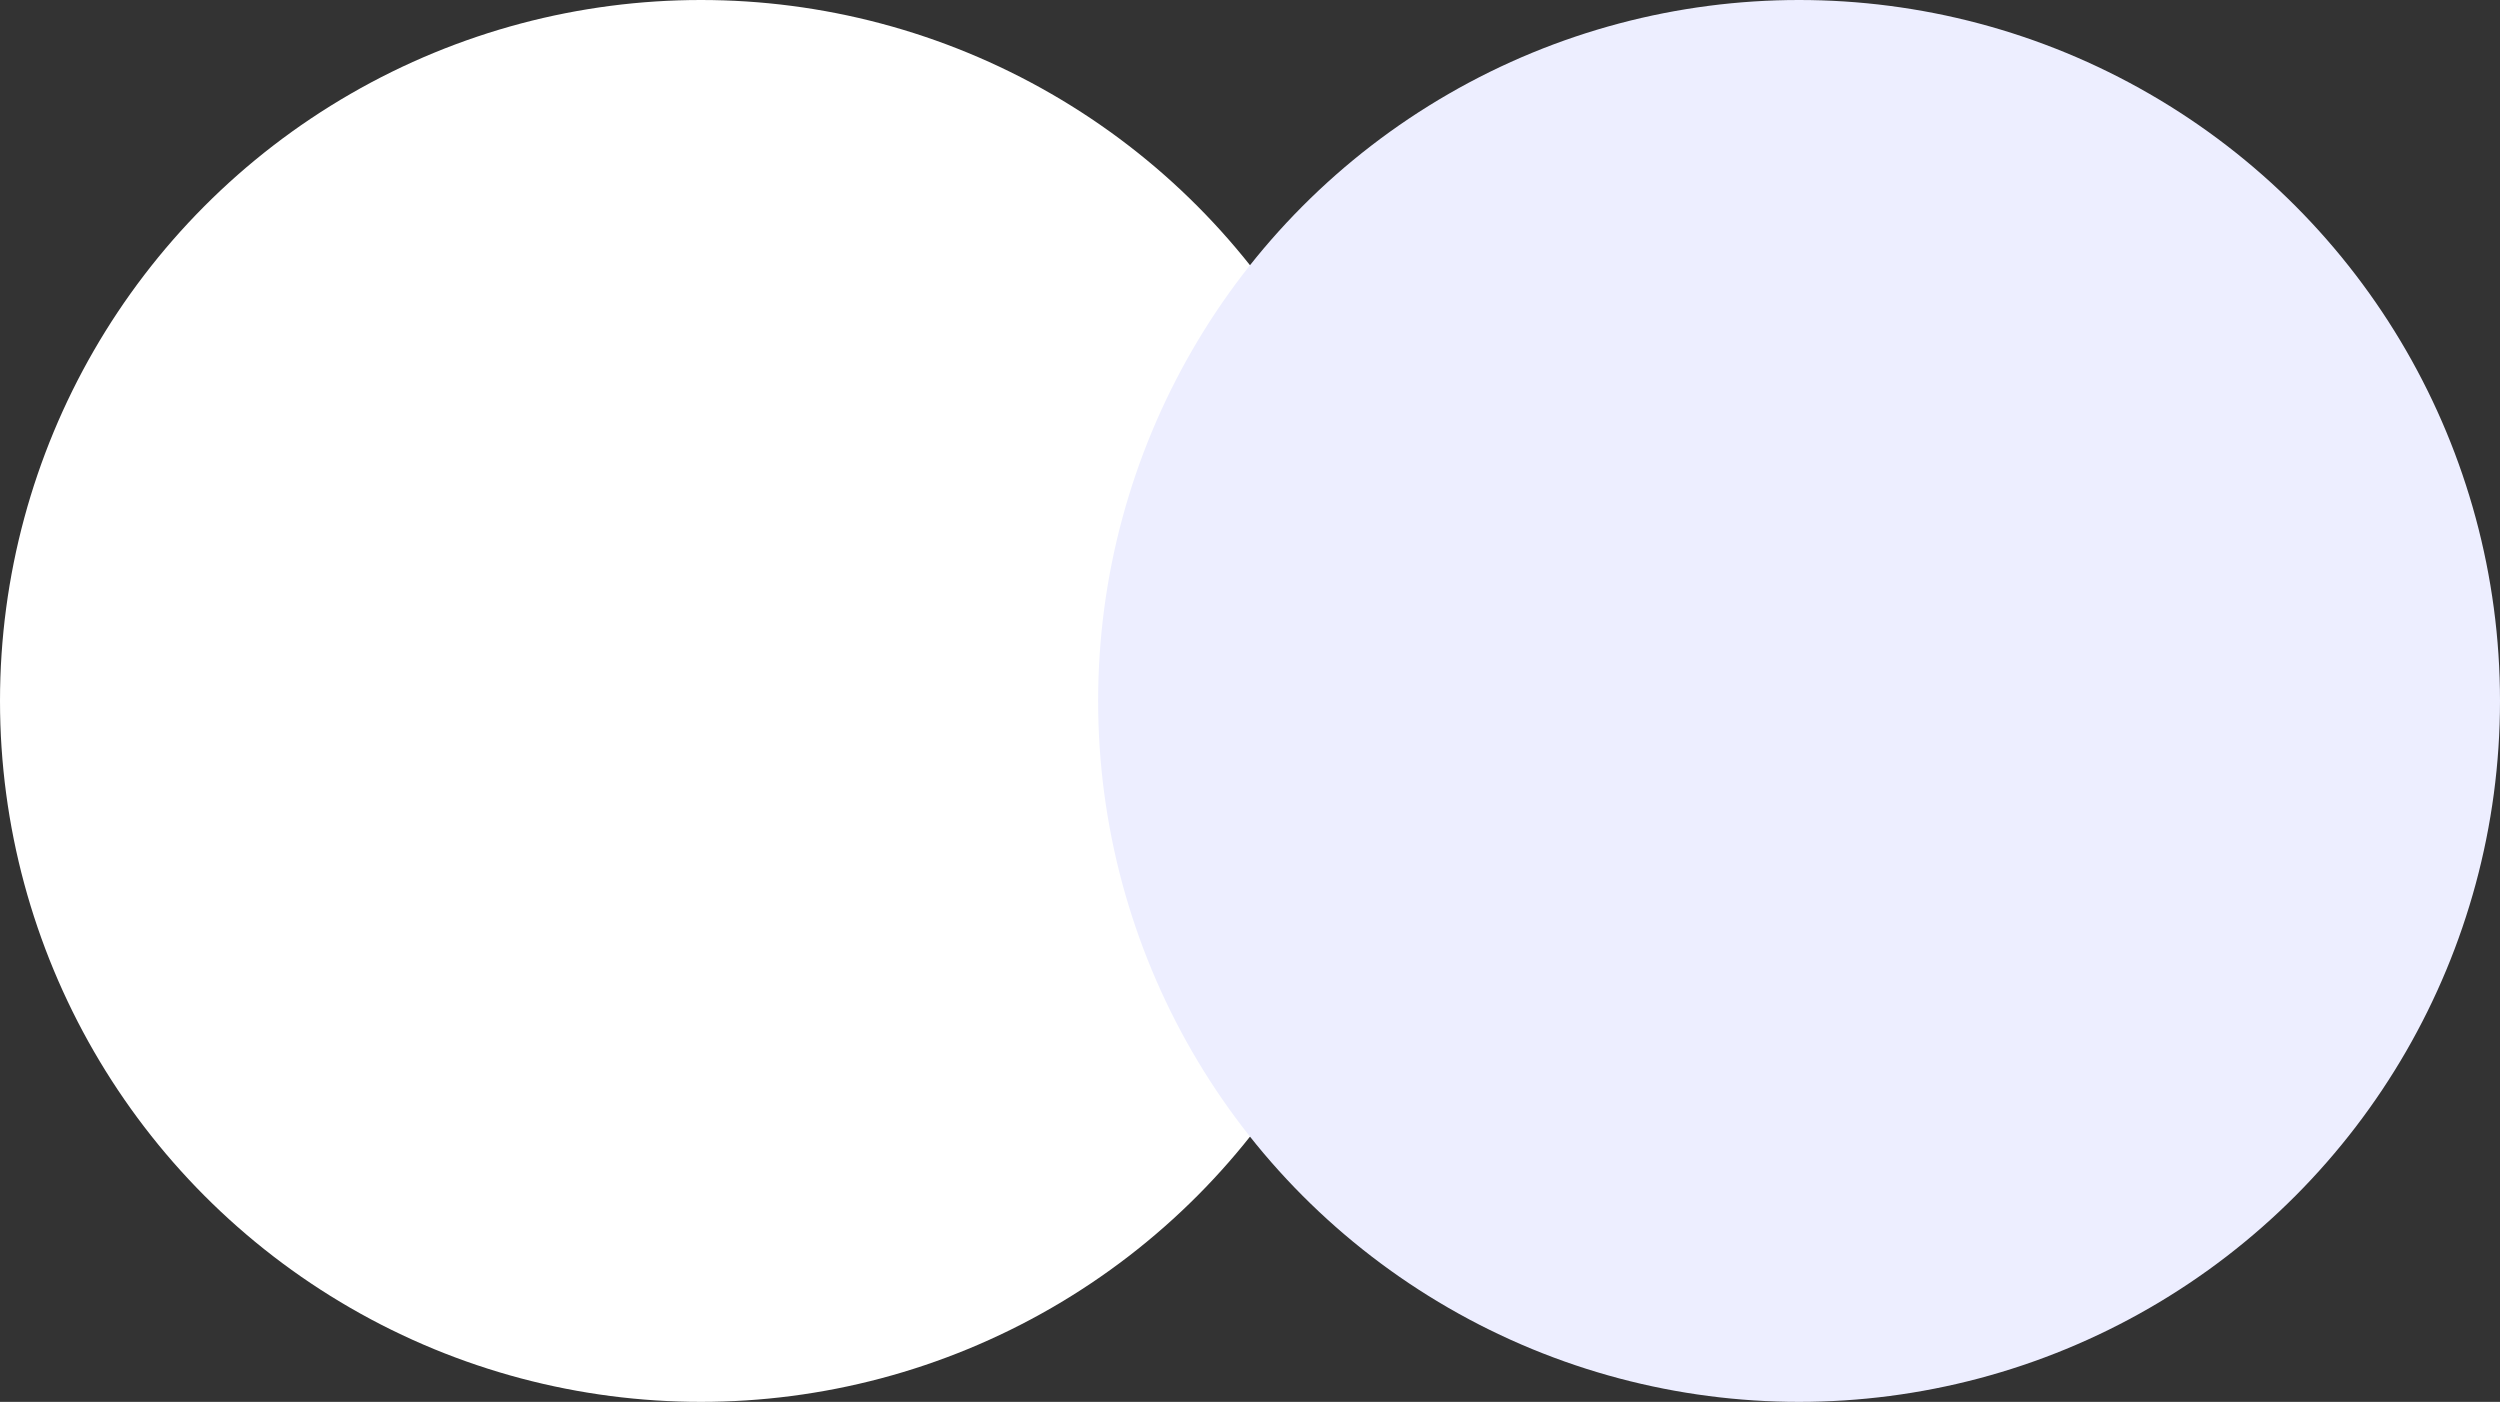 <?xml version="1.0" encoding="UTF-8"?> <svg xmlns="http://www.w3.org/2000/svg" width="107" height="60" viewBox="0 0 107 60" fill="none"><rect x="0" y="0" width="107" height="60" fill="#333333" stroke="none"/><circle cx="30" cy="30" r="30" fill="white"></circle><circle cx="77" cy="30" r="30" fill="#EDEEFF"></circle></svg> 